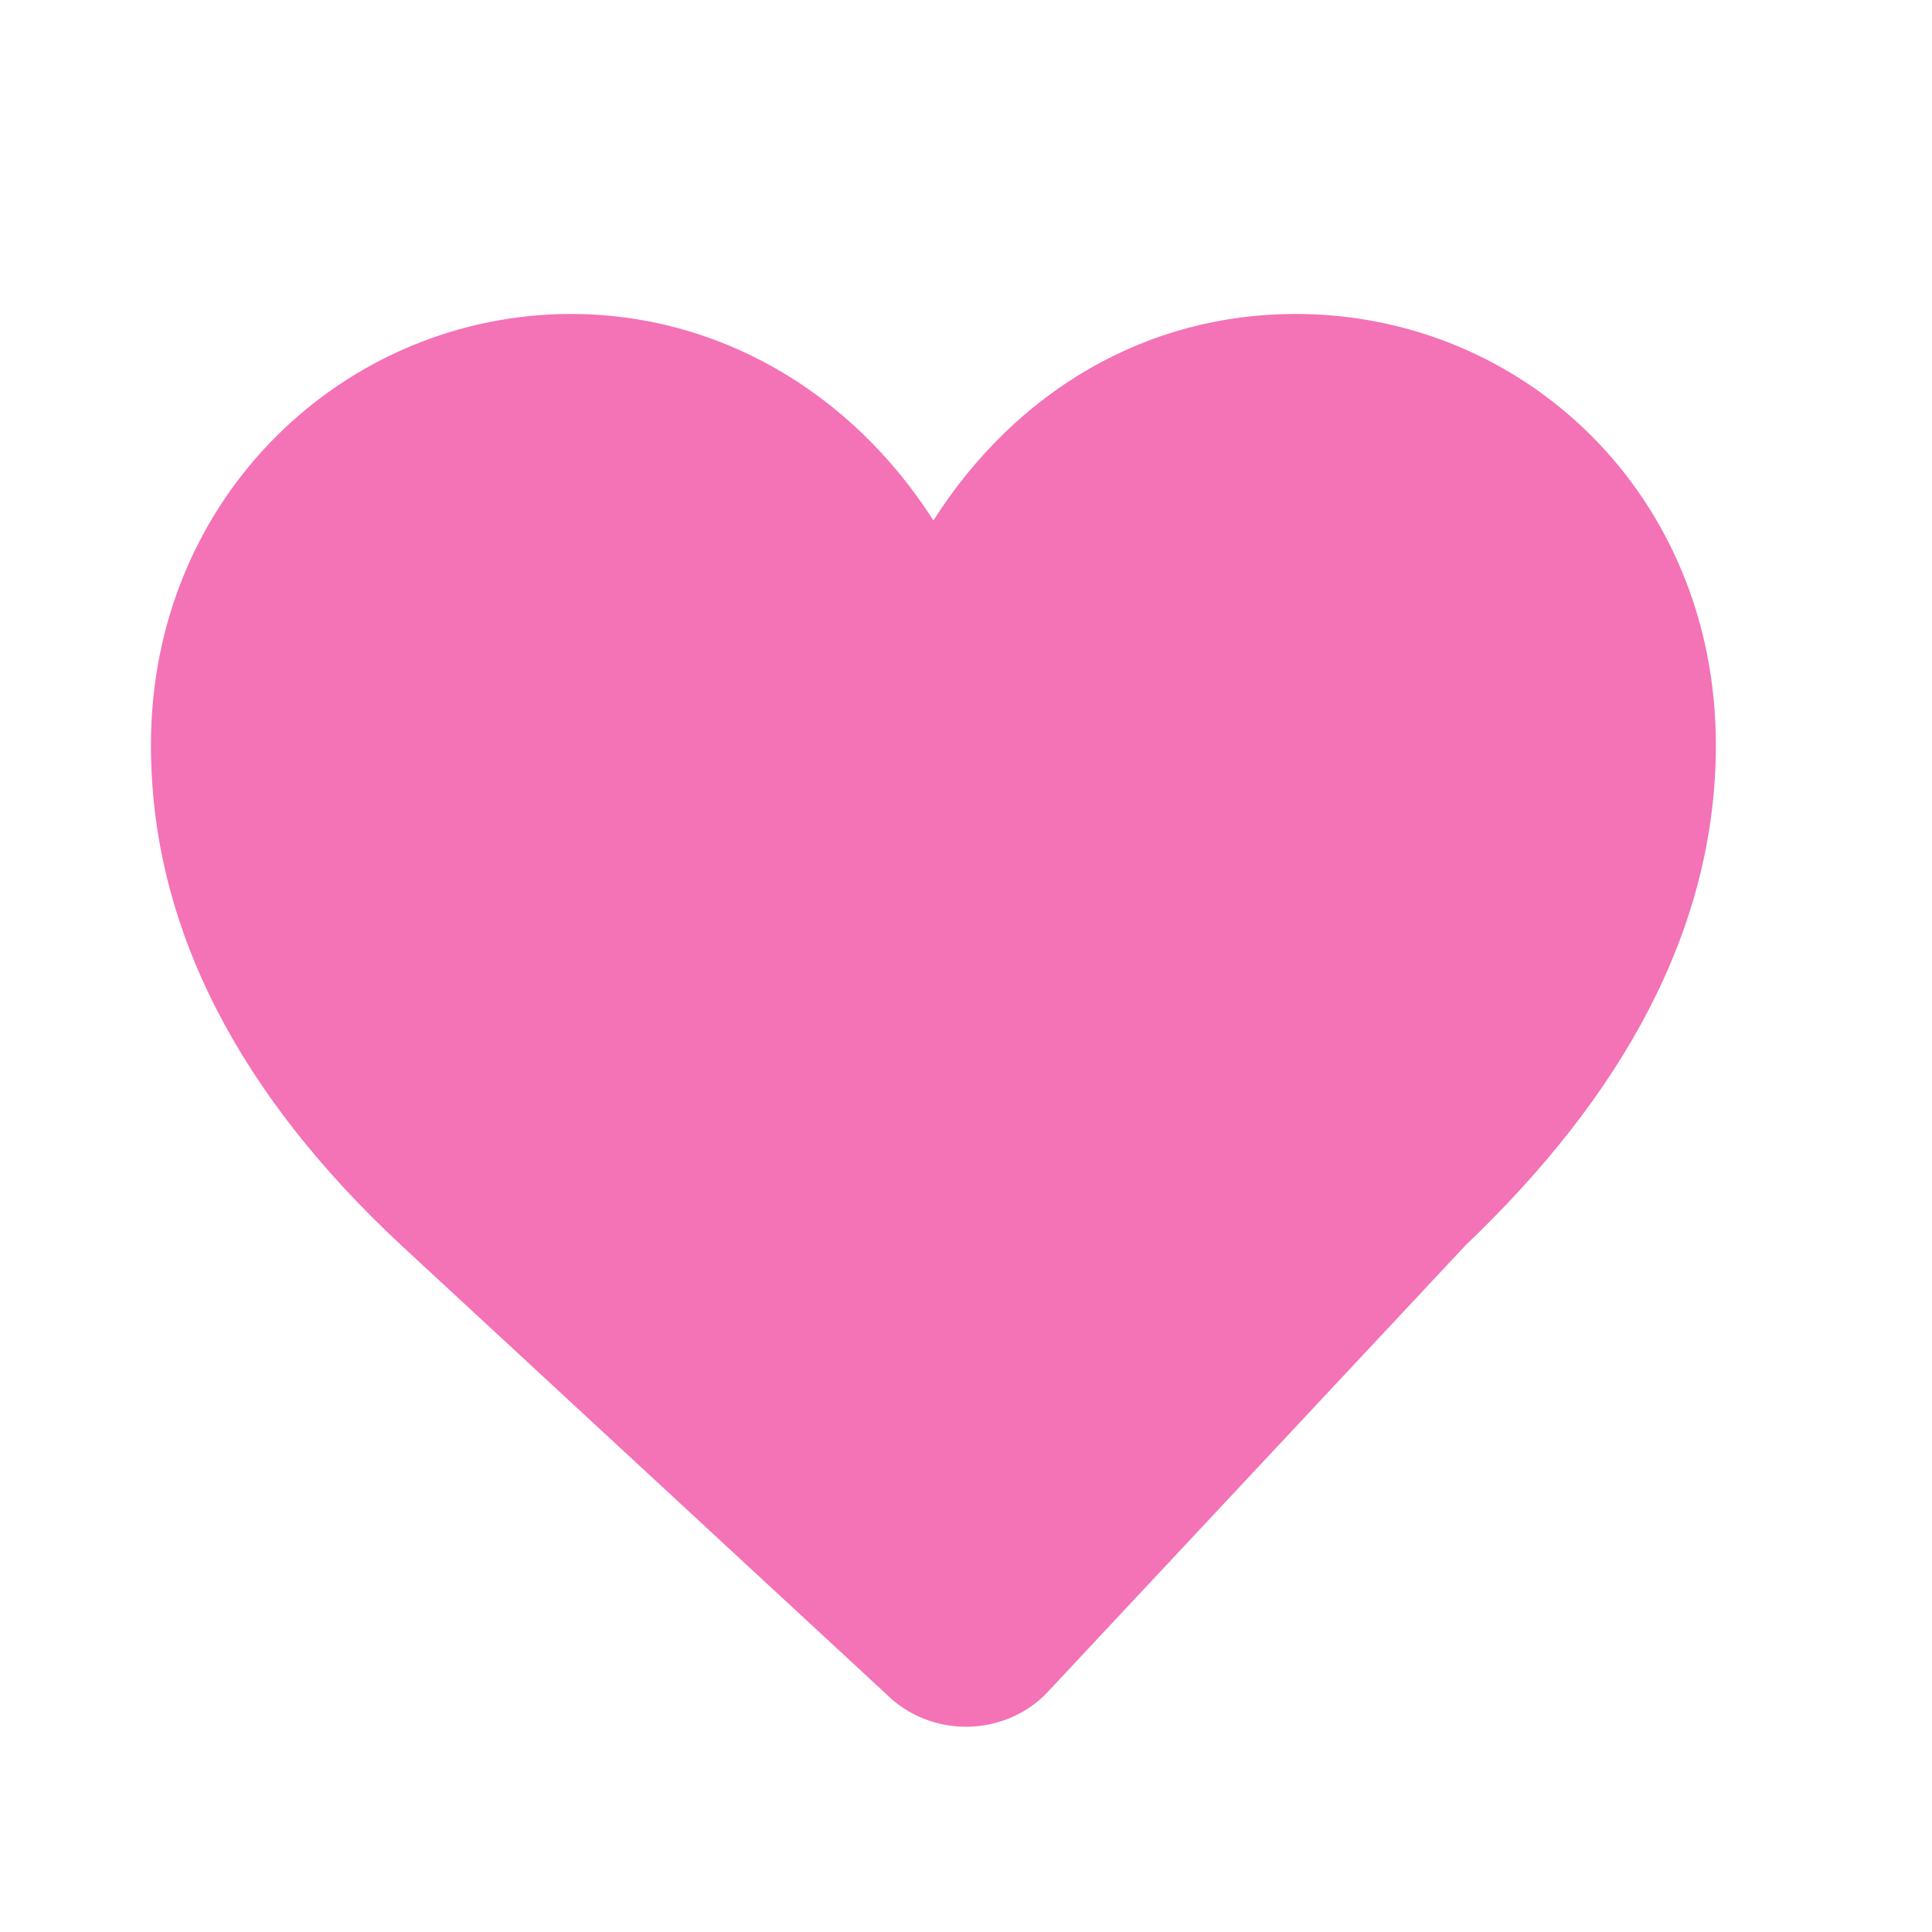 <svg xmlns="http://www.w3.org/2000/svg" viewBox="0 0 64 64">
  <g transform="translate(32 32) scale(1.2) translate(-32 -32)">
    <path d="M32 53c-.8 0-1.6-.3-2.2-.9L16.4 39.7C12 35.6 9.5 31 9.5 25.9 9.5 19 14.9 14 21.1 14c4 0 7.7 2.1 10 5.7C33.4 16.1 37 14 41.1 14c6.3 0 11.6 5 11.6 11.9 0 5.1-2.6 9.7-6.9 13.8L34.2 52.1c-.6.6-1.4.9-2.2.9z" fill="#F472B6"/>
  </g>
</svg>
